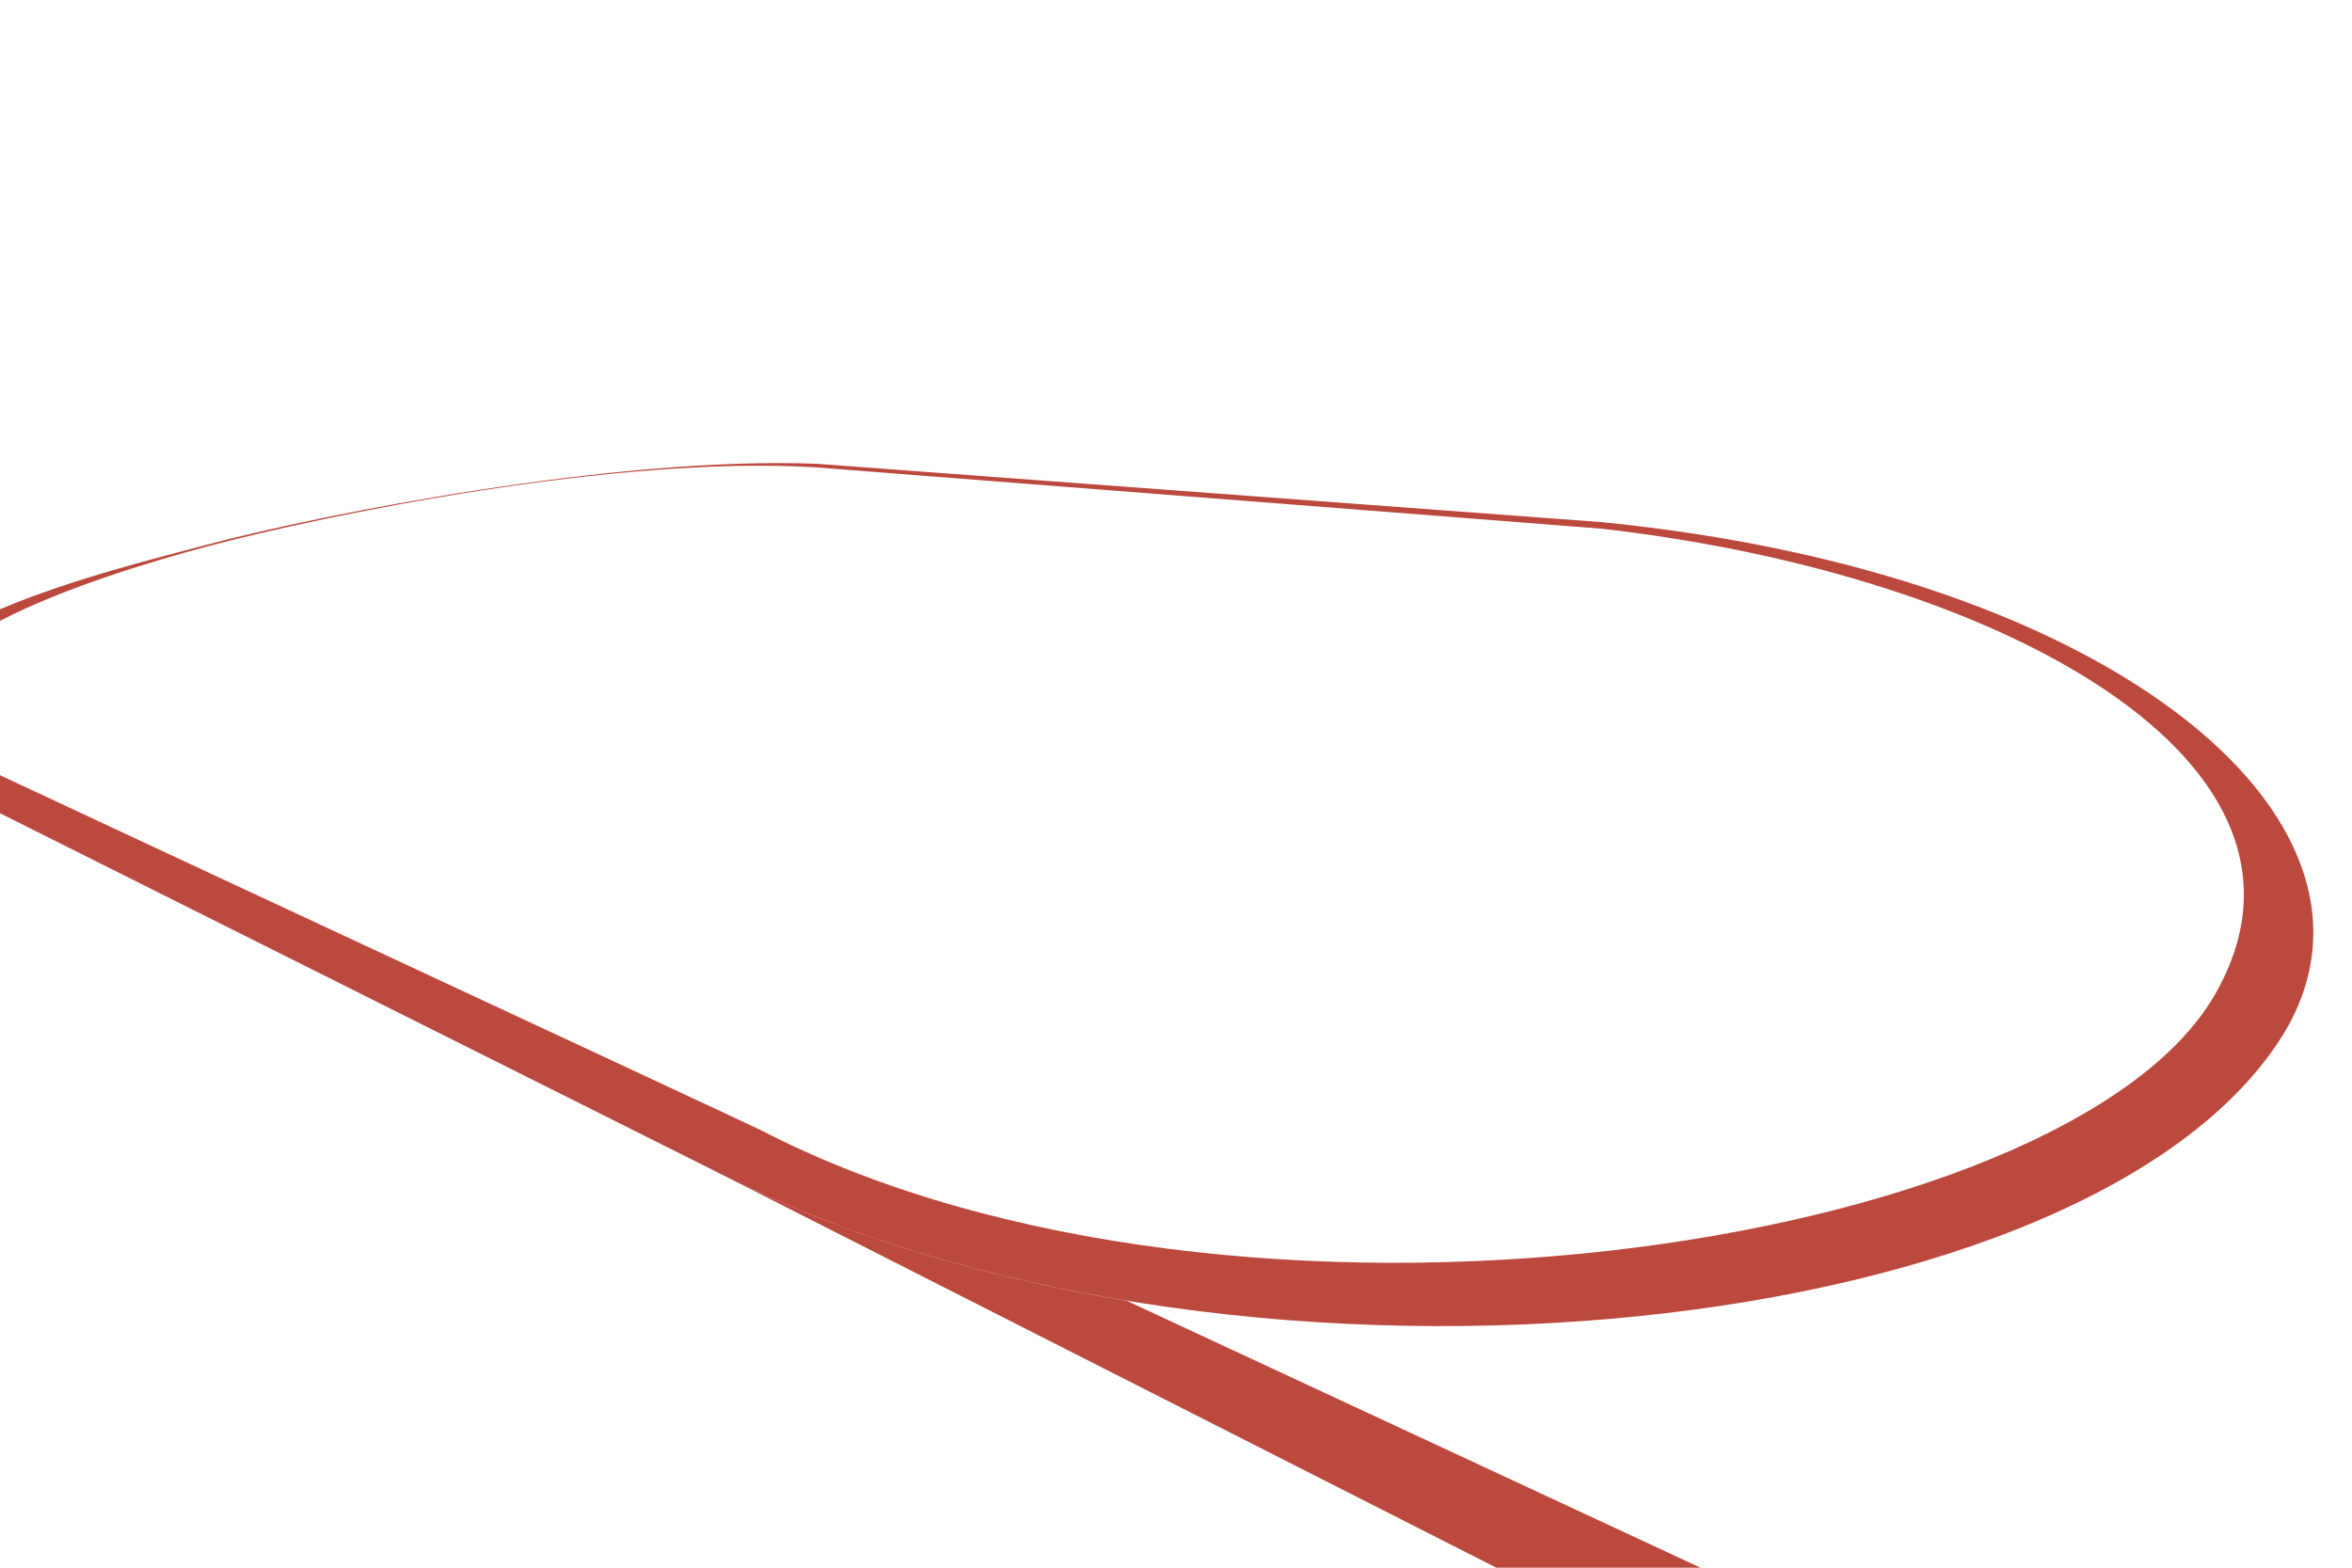 <?xml version="1.0" encoding="utf-8"?>
<!-- Generator: Adobe Illustrator 22.0.1, SVG Export Plug-In . SVG Version: 6.00 Build 0)  -->
<svg version="1.1" id="背景" xmlns="http://www.w3.org/2000/svg" xmlns:xlink="http://www.w3.org/1999/xlink" x="0px" y="0px"
	 viewBox="0 0 1440 960" style="enable-background:new 0 0 1440 960;" xml:space="preserve">
<style type="text/css">
	.st0{fill-rule:evenodd;clip-rule:evenodd;fill:#BC493E;}
</style>
<path class="st0" d="M916.1,960h125L689.7,796.5c-91-15.1-177.9-41.3-252.2-79.5L916.1,960z"/>
<path class="st0" d="M0,498l437.5,219C744.7,875.3,1270,827,1395,638c86.1-130.3-96-287-414.8-318.3L500,284
	c-121.7-4.7-301.3,30.3-375,50c-25.6,6.9-80.3,20.1-125,39.1v7.1c40.6-21.1,96.5-37.4,125.8-45.3c73.7-19.7,252.6-56.3,373.8-48.7
	l480.3,37.5c244.2,27.5,457.8,143.1,376.2,285.3c-90,156.8-599.3,233.5-889.8,83.3C454.2,686.3,75,510,0,474.7V498z"/>
</svg>
